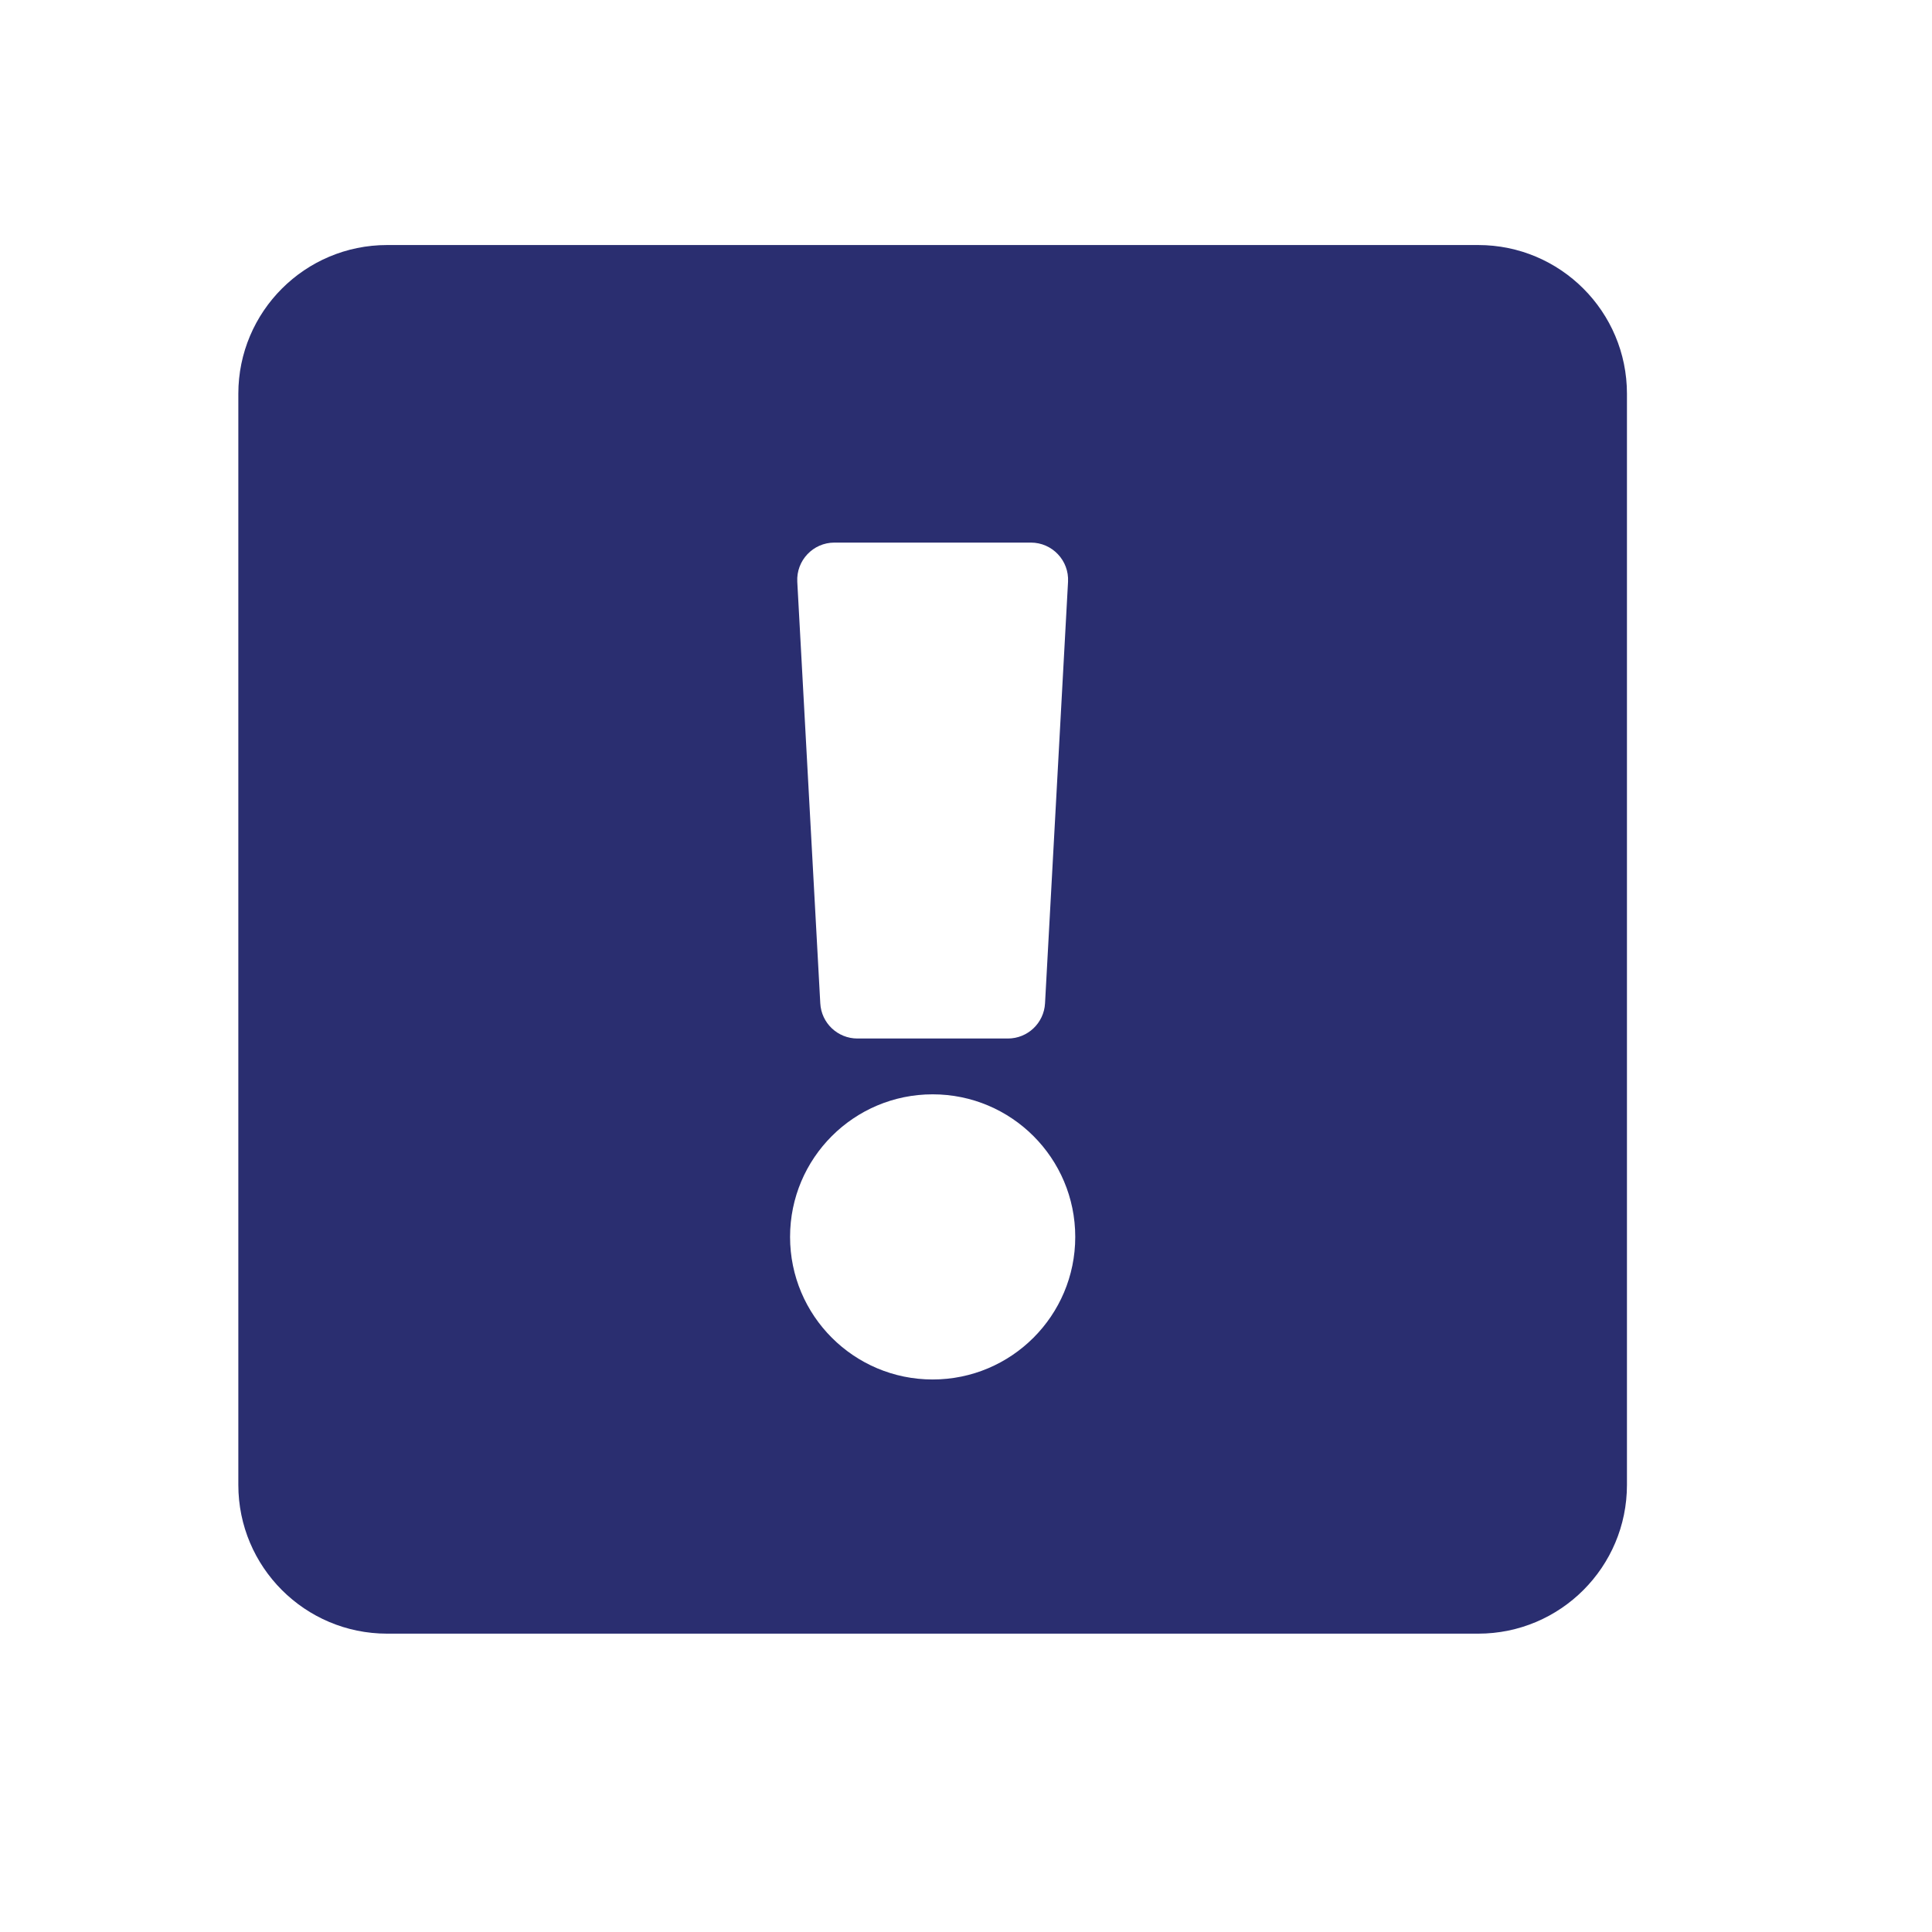 <?xml version="1.0" encoding="UTF-8" standalone="no"?><!DOCTYPE svg PUBLIC "-//W3C//DTD SVG 1.1//EN" "http://www.w3.org/Graphics/SVG/1.1/DTD/svg11.dtd"><svg width="100%" height="100%" viewBox="0 0 64 64" version="1.1" xmlns="http://www.w3.org/2000/svg" xmlns:xlink="http://www.w3.org/1999/xlink" xml:space="preserve" xmlns:serif="http://www.serif.com/" style="fill-rule:evenodd;clip-rule:evenodd;stroke-linejoin:round;stroke-miterlimit:2;"><rect id="Artboard2" x="-208" y="0" width="531.905" height="502.323" style="fill:none;"/><path id="exclamation" d="M48.967,8.117l-36.143,0c-2.722,0 -4.929,2.206 -4.929,4.928l0,36.143c0,2.722 2.207,4.929 4.929,4.929l36.143,0c2.722,0 4.928,-2.207 4.928,-4.929l0,-36.143c0,-2.722 -2.206,-4.928 -4.928,-4.928Zm-21.326,9.857l6.508,0c0.707,0 1.269,0.593 1.231,1.299l-0.762,13.964c-0.036,0.654 -0.576,1.165 -1.23,1.165l-4.985,0c-0.654,0 -1.195,-0.511 -1.23,-1.165l-0.762,-13.964c-0.038,-0.706 0.524,-1.299 1.23,-1.299Zm3.254,27.723c-2.608,0 -4.723,-2.115 -4.723,-4.723c0,-2.609 2.115,-4.723 4.723,-4.723c2.609,0 4.724,2.114 4.724,4.723c0,2.608 -2.115,4.723 -4.724,4.723Z" style="fill:#2a2e70;fill-rule:nonzero;"/></svg>